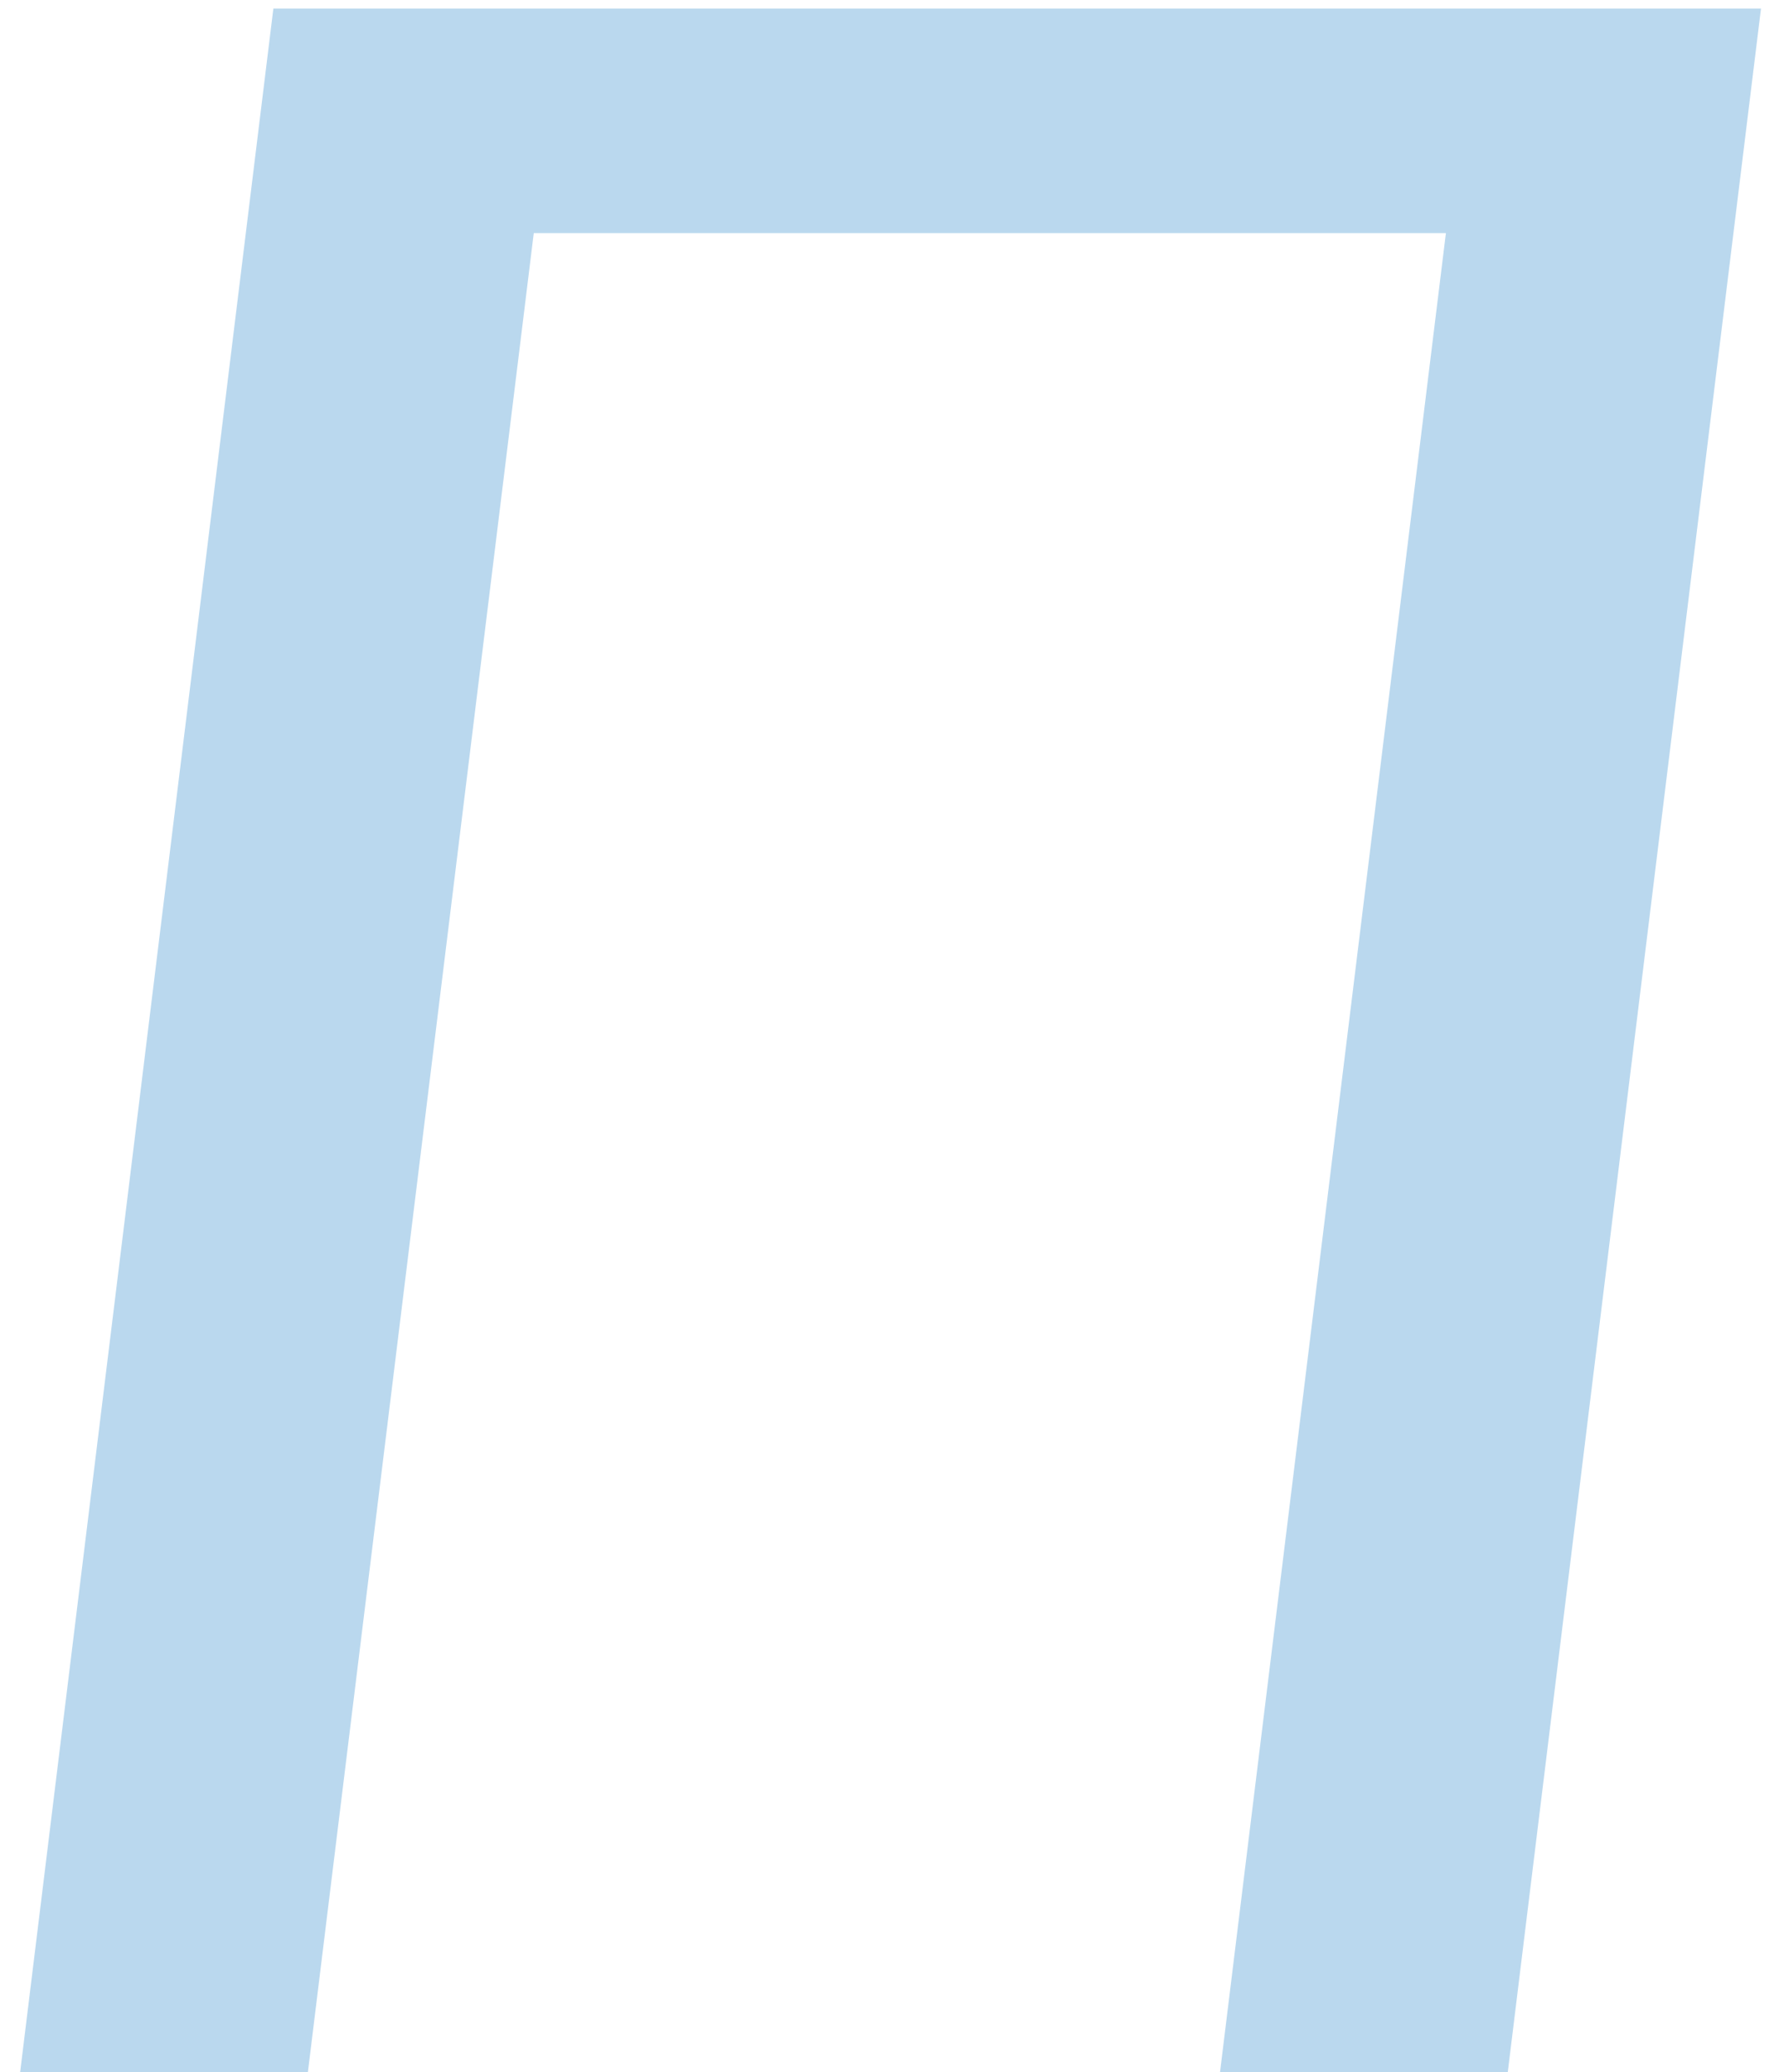 <?xml version="1.0" encoding="UTF-8"?> <svg xmlns="http://www.w3.org/2000/svg" width="31" height="36" viewBox="0 0 31 36" fill="none"> <path opacity="0.35" d="M26.2 36H21.2L25.125 4.05H9.275L5.35 36H0.35L4.75 0.15H30.6L26.2 36Z" fill="#3A91CF"></path> </svg> 